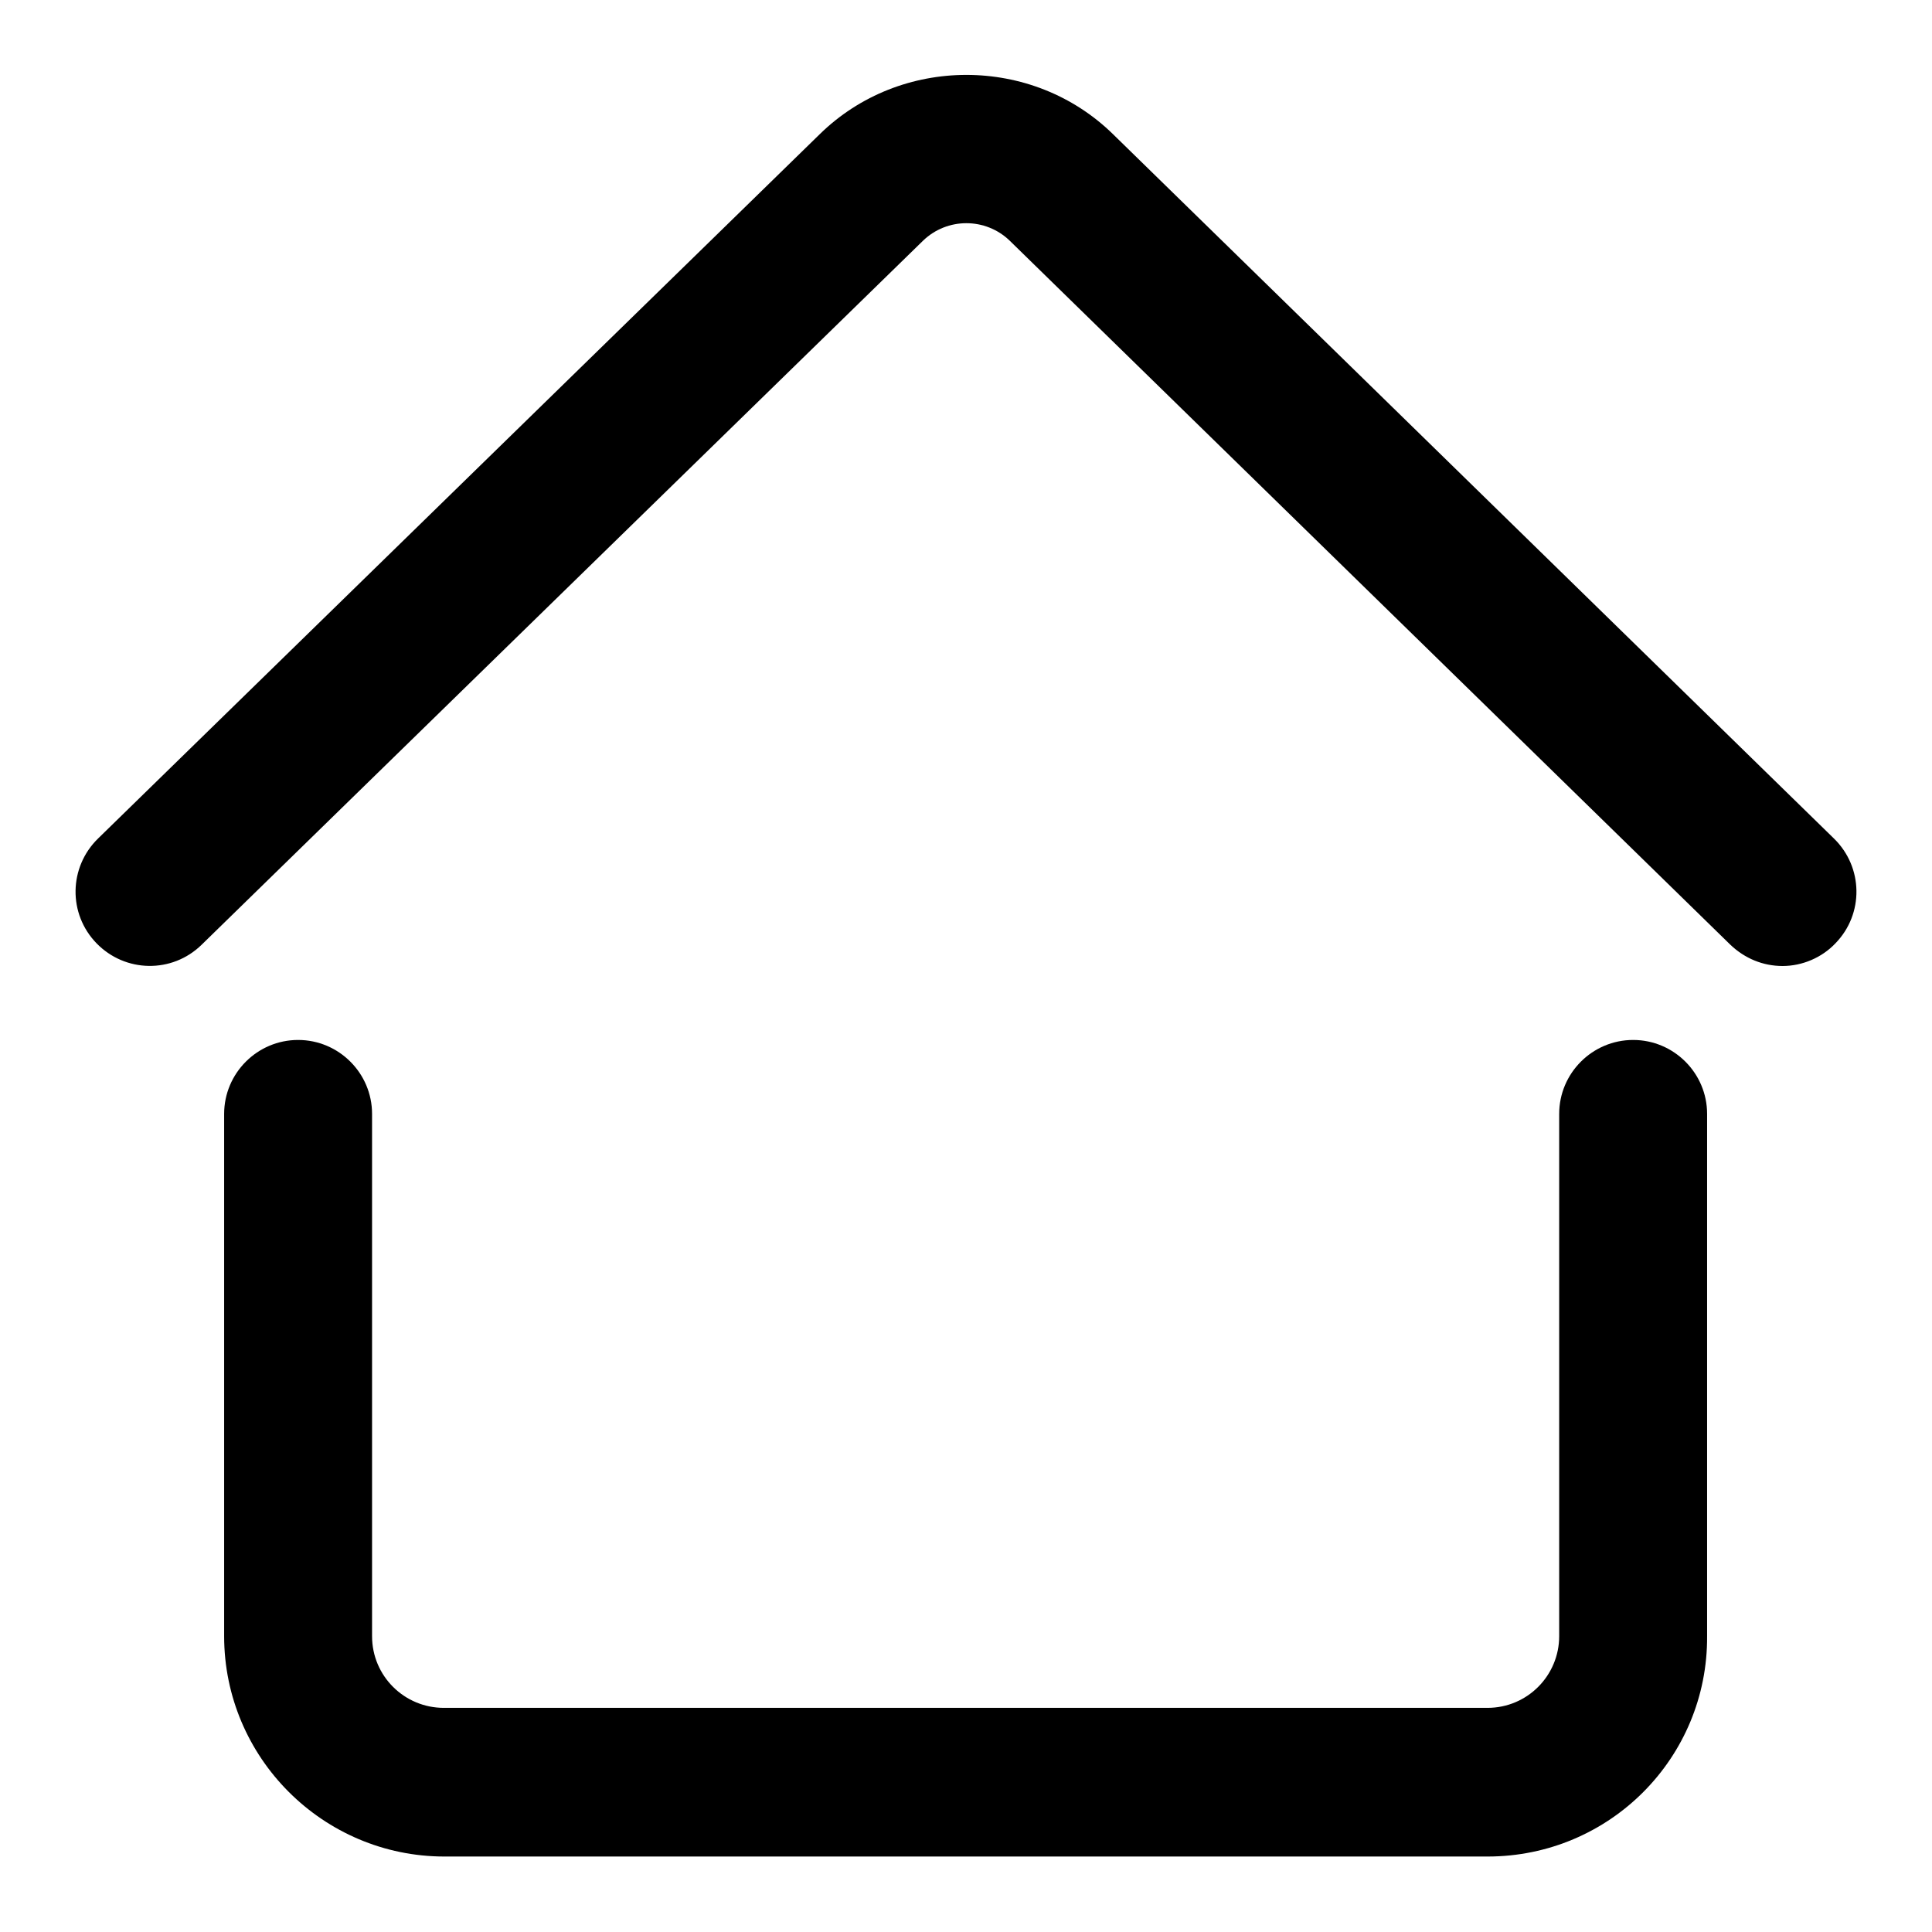 <?xml version="1.0" encoding="utf-8"?>
<!-- Svg Vector Icons : http://www.onlinewebfonts.com/icon -->
<!DOCTYPE svg PUBLIC "-//W3C//DTD SVG 1.1//EN" "http://www.w3.org/Graphics/SVG/1.1/DTD/svg11.dtd">
<svg version="1.1" xmlns="http://www.w3.org/2000/svg" xmlns:xlink="http://www.w3.org/1999/xlink" x="0px" y="0px" viewBox="0 0 256 256" enable-background="new 0 0 256 256" xml:space="preserve">
<g> <path fill="#000000" d="M236.2,128c-2.6,0-5-1-6.9-2.8l-95.5-93.3c-3.2-3.1-8.3-3.1-11.5,0l-95.6,93.3c-3.9,3.8-10.1,3.7-13.9-0.2 s-3.7-10.1,0.2-13.9l95.6-93.3c10.7-10.5,28.2-10.5,38.9,0l95.5,93.3c3.9,3.8,4,10,0.2,13.9C241.4,126.9,238.8,128,236.2,128 L236.2,128z M197.1,246H58.9c-16.1,0-29.2-13.1-29.2-29.2v-69.2c0-5.4,4.4-9.8,9.8-9.8s9.8,4.4,9.8,9.8v69.2c0,5.3,4.3,9.5,9.5,9.5 h138.3c5.3,0,9.5-4.3,9.5-9.5v-69.2c0-5.4,4.4-9.8,9.8-9.8c5.4,0,9.8,4.4,9.8,9.8v69.2C226.3,232.9,213.3,246,197.1,246z"/></g>
</svg>
